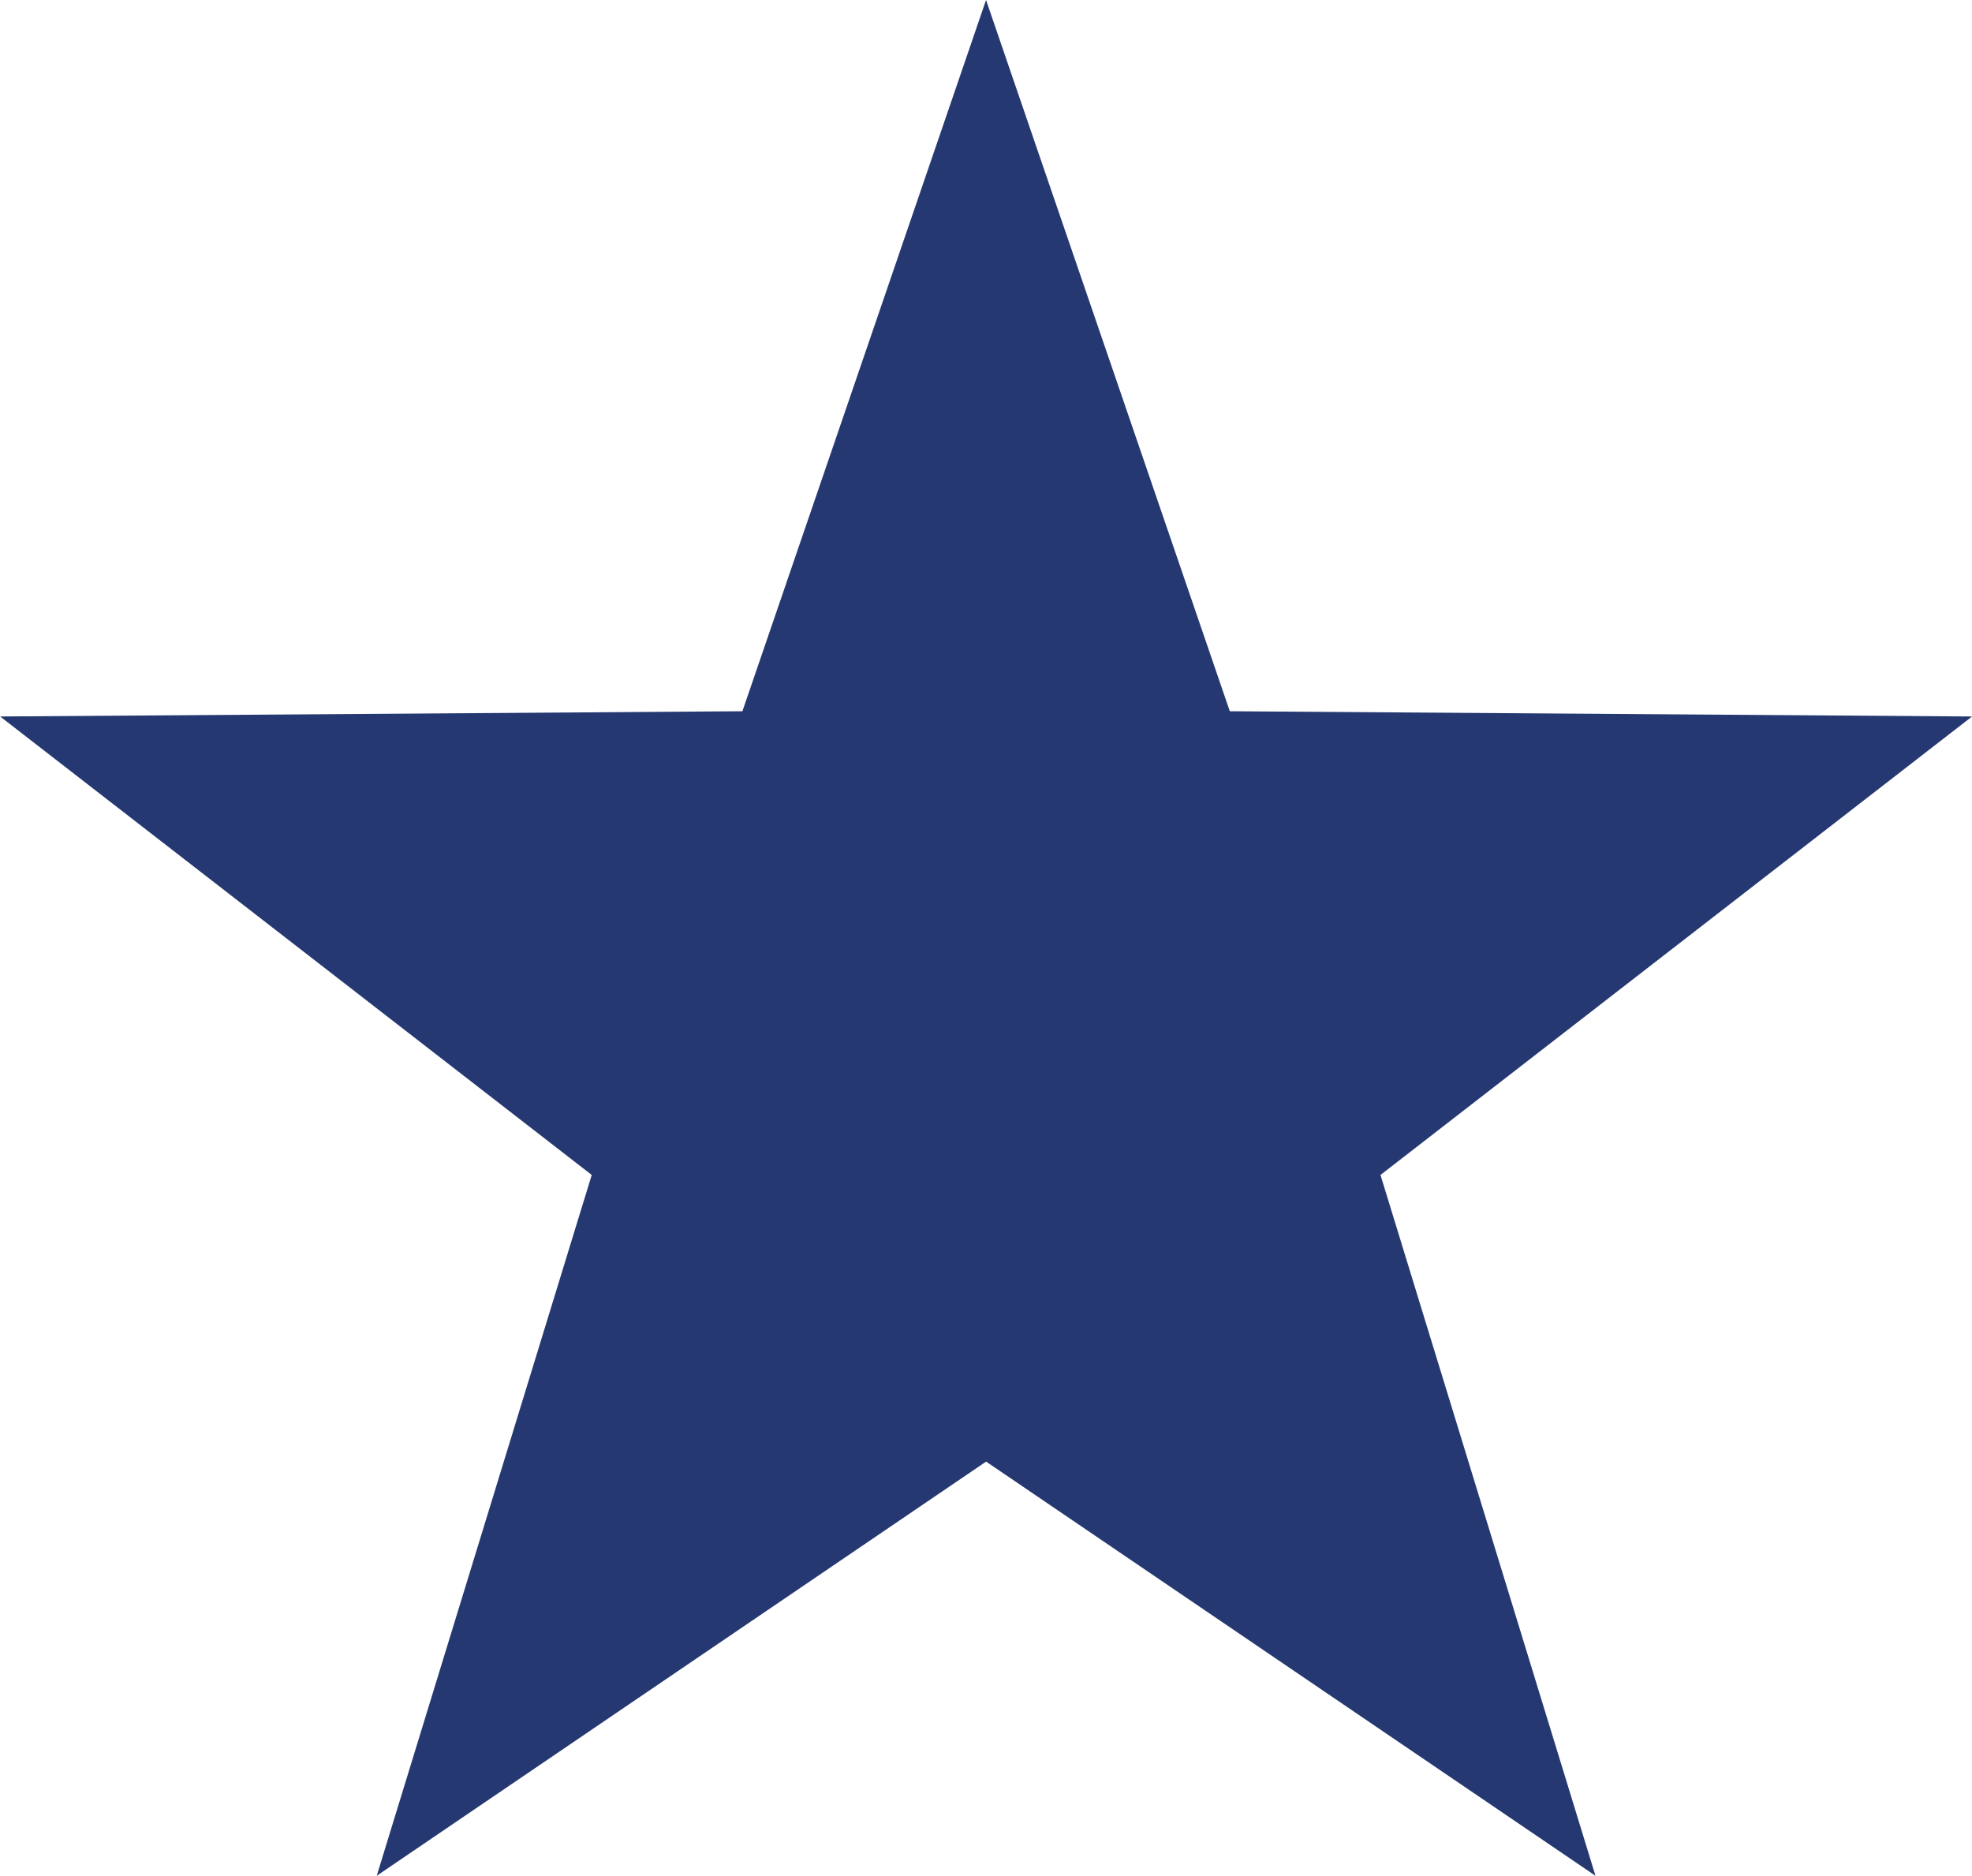 <svg xmlns="http://www.w3.org/2000/svg" width="27.067" height="25.742" viewBox="0 0 27.067 25.742">
  <path id="Path_80" data-name="Path 80" d="M478.883,688.547l3.346,9.761,10.188.072-8.12,6.292,2.951,9.618-8.364-5.684-8.364,5.684,2.951-9.618-8.12-6.292,10.188-.072Z" transform="translate(-465.349 -688.547)" fill="#253871"/>
</svg>
